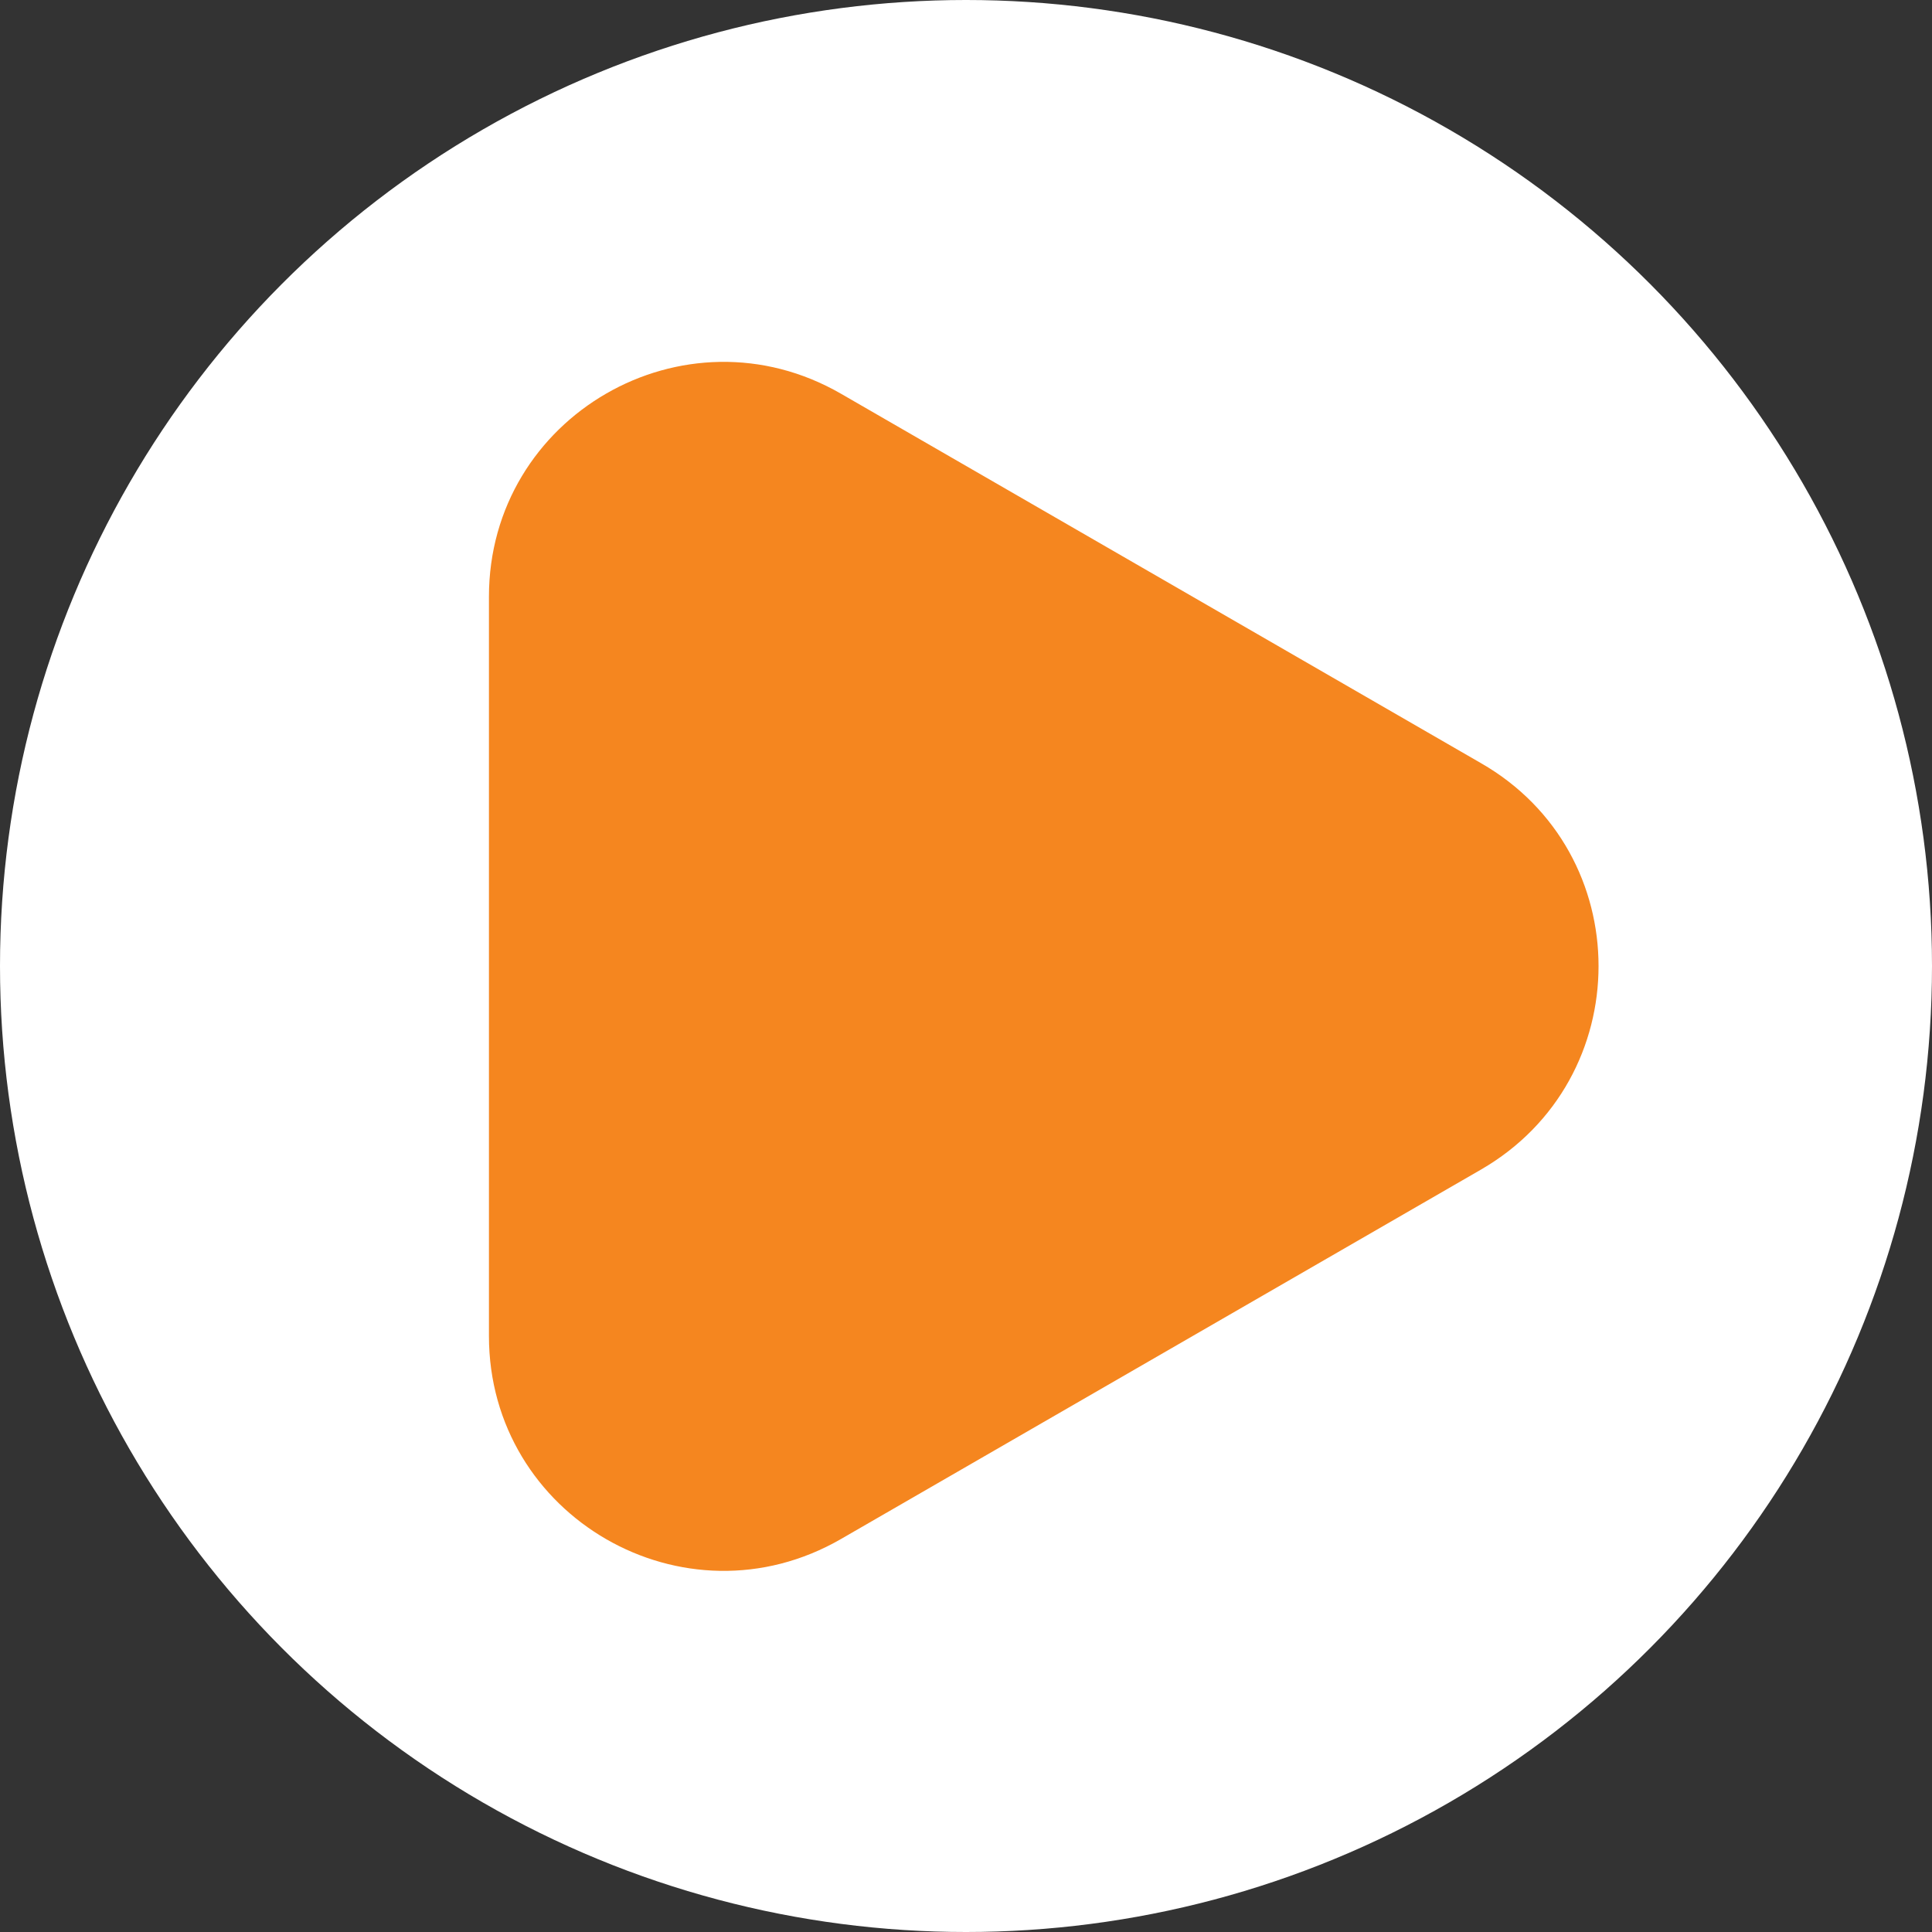 <?xml version="1.0" encoding="utf-8"?>
<!-- Generator: Adobe Illustrator 27.9.0, SVG Export Plug-In . SVG Version: 6.00 Build 0)  -->
<svg version="1.1" id="レイヤー_1" xmlns="http://www.w3.org/2000/svg" xmlns:xlink="http://www.w3.org/1999/xlink" x="0px"
	 y="0px" viewBox="0 0 26 26" style="enable-background:new 0 0 26 26;" xml:space="preserve">
<rect x="0" y="0" width="26" height="26" fill="#333333" stroke="none"/>
<style type="text/css">
	.st0{fill:#FFFFFF;}
	.st1{opacity:0.99;fill:#F5851E;}
</style>
<g>
	<g>
		<circle class="st0" cx="13" cy="13" r="13"/>
	</g>
	<path class="st1" d="M19.93,10.27l-8.61-4.97C9.21,4.08,6.58,5.6,6.58,8.03v9.95c0,2.43,2.63,3.95,4.74,2.73l8.61-4.97
		C22.04,14.52,22.04,11.48,19.93,10.27z"/>
</g>
</svg>
